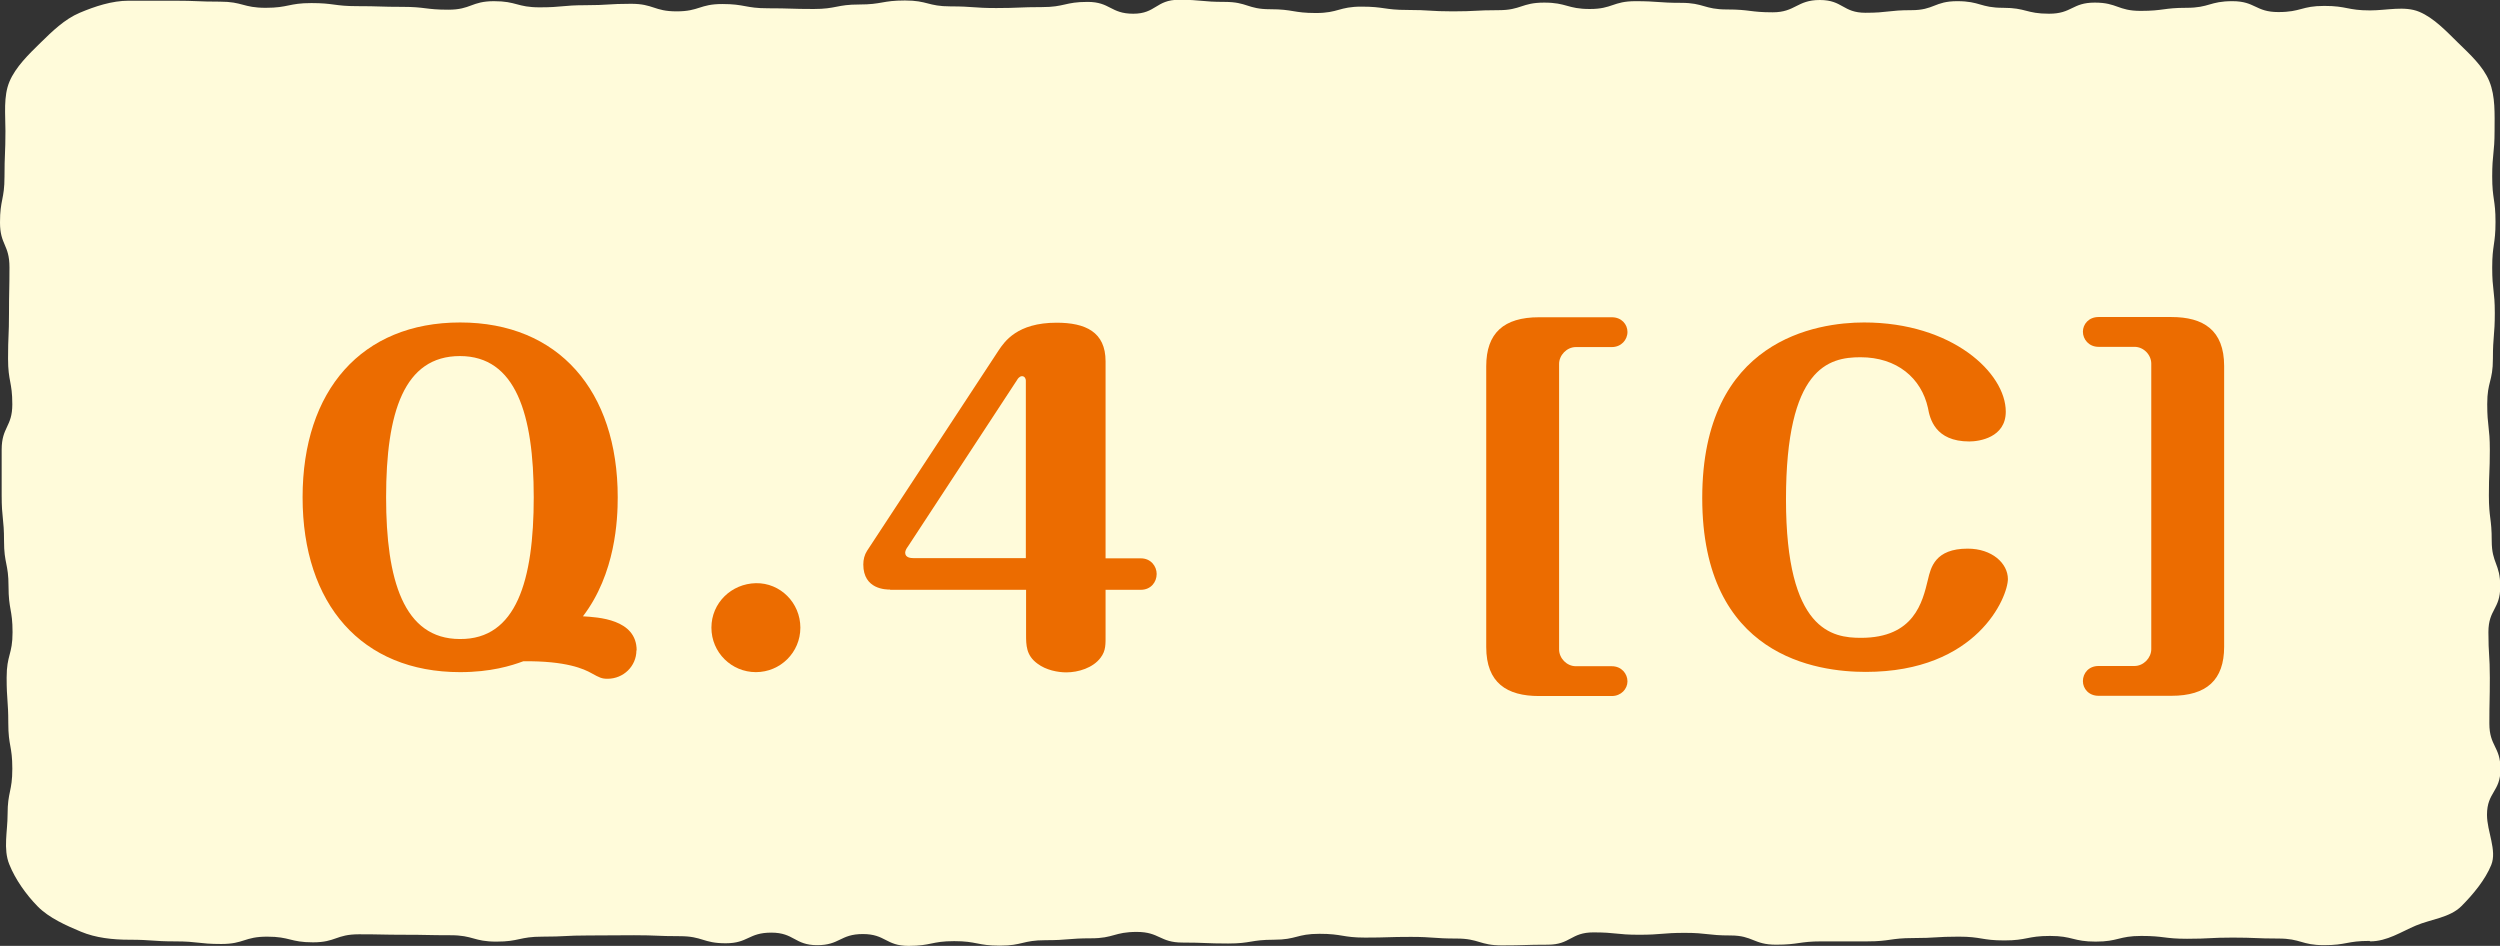 <?xml version="1.0" encoding="UTF-8"?><svg id="_レイヤー_2" xmlns="http://www.w3.org/2000/svg" viewBox="0 0 105.67 39.98"><rect x="0" y="0" width="105.67" height="39.98" fill="#333333" stroke="none"/><g id="_レイアウト"><g><path d="m100.16,39.77c-.97,0-.97.18-1.93.18s-.97-.28-1.93-.28-.97-.04-1.93-.04-.97.05-1.93.05-.97-.12-1.93-.12-.97.24-1.93.24-.97-.24-1.93-.24-.97.19-1.93.19-.97-.16-1.93-.16-.97.06-1.93.06-.97.14-1.93.14-.97,0-1.93,0-.97.14-1.93.14-.97-.39-1.93-.39-.97-.11-1.93-.11-.97.08-1.93.08-.97-.1-1.93-.1-.97.52-1.93.52-.97.03-1.93.03-.97-.29-1.93-.29-.97-.07-1.93-.07-.97.03-1.93.03-.96-.16-1.93-.16-.96.25-1.93.25-.96.16-1.93.16-.97-.04-1.93-.04-.97-.45-1.93-.45-.97.27-1.93.27-.96.08-1.93.08-.97.23-1.93.23-.97-.19-1.93-.19-.97.2-1.93.2-.97-.5-1.93-.5-.97.47-1.93.47-.97-.53-1.94-.53-.97.45-1.93.45-.97-.3-1.94-.3-.97-.04-1.93-.04-.97.01-1.94.01-.97.05-1.94.05-.97.21-1.94.21-.97-.27-1.94-.27-.97-.02-1.93-.02-.97-.02-1.94-.02-.97.34-1.94.34-.97-.24-1.94-.24-.97.31-1.94.31-.97-.11-1.94-.11-.97-.07-1.94-.07c-.71,0-1.43-.08-2.05-.34s-1.35-.58-1.83-1.07-.94-1.13-1.2-1.78-.07-1.39-.07-2.11c0-.96.2-.96.2-1.93s-.17-.96-.17-1.92-.07-.96-.07-1.93.25-.96.25-1.92-.17-.96-.17-1.93-.19-.96-.19-1.92-.1-.96-.1-1.93,0-.96,0-1.93.45-.96.45-1.92-.18-.96-.18-1.93.04-.96.04-1.93.02-.96.02-1.93S0,10.36,0,9.4s.19-.97.19-1.93.04-.97.04-1.93c0-.71-.09-1.47.17-2.09s.82-1.16,1.31-1.64,1.02-1,1.66-1.27S4.73.03,5.44.03c.97,0,.97,0,1.93,0s.97.04,1.93.04.97.26,1.93.26.97-.2,1.93-.2.97.13,1.93.13.97.03,1.93.03.97.12,1.93.12.97-.36,1.93-.36.97.26,1.93.26.97-.09,1.93-.09.97-.06,1.93-.06.97.32,1.93.32.97-.31,1.93-.31.97.18,1.93.18.97.03,1.93.03.97-.19,1.93-.19.97-.17,1.93-.17.97.25,1.93.25.97.07,1.93.07.97-.04,1.93-.04.97-.22,1.93-.22.97.5,1.93.5.96-.59,1.93-.59.96.09,1.93.09.96.31,1.93.31.97.16,1.93.16.97-.27,1.93-.27.97.14,1.93.14.96.06,1.93.06.97-.05,1.93-.05.97-.32,1.93-.32.97.27,1.93.27.97-.33,1.93-.33.97.07,1.93.07.97.28,1.94.28.97.12,1.93.12S75.95,0,76.92,0s.97.54,1.93.54.97-.11,1.94-.11.97-.38,1.94-.38.97.28,1.94.28.97.25,1.94.25.97-.47,1.93-.47.97.35,1.94.35.97-.13,1.94-.13.97-.28,1.94-.28.97.46,1.94.46.97-.26,1.94-.26.97.19,1.94.19c.71,0,1.46-.2,2.08.06s1.15.83,1.64,1.31,1.06.99,1.32,1.63.22,1.38.22,2.09c0,.96-.1.96-.1,1.93s.14.96.14,1.92-.14.96-.14,1.93.11.96.11,1.92-.08.96-.08,1.93-.24.96-.24,1.92.11.96.11,1.93-.04.96-.04,1.93.12.96.12,1.92.36.96.36,1.93-.5.96-.5,1.93.06.96.06,1.93-.02.96-.02,1.93.47.97.47,1.93-.57.97-.57,1.93c0,.71.43,1.5.18,2.12s-.77,1.25-1.26,1.74-1.28.55-1.92.82-1.22.67-1.94.67Z" fill="#fffbda"/><g><path d="m26.9,27.49c0,.67-.55,1.2-1.22,1.2-.25,0-.34-.05-.67-.23-.32-.18-1.06-.53-2.89-.51-.51.19-1.38.46-2.67.46-4.16,0-6.66-2.87-6.66-7.39s2.5-7.39,6.66-7.39,6.66,2.89,6.66,7.39c0,.94-.09,3.22-1.47,5.03.62.04,2.27.11,2.27,1.44Zm-10.58-6.47c0,3.47.73,5.99,3.12,5.99,2.39.02,3.12-2.48,3.12-5.99s-.76-5.97-3.12-5.97-3.12,2.37-3.12,5.97Z" fill="#ec6c00"/><path d="m33.83,26.53c0,1.05-.85,1.88-1.88,1.88s-1.88-.83-1.88-1.88.85-1.86,1.88-1.88c1.03-.02,1.88.83,1.88,1.88Z" fill="#ec6c00"/><path d="m37.62,24.92c-.16,0-1.13,0-1.13-1.06,0-.21.05-.41.16-.58l5.56-8.47c.25-.37.78-1.17,2.45-1.17,1.22,0,2.07.39,2.07,1.63v8.33h1.49c.43,0,.67.34.67.66,0,.35-.25.67-.67.67h-1.49v1.88c0,.41.02.69-.21.99-.32.43-.94.62-1.45.62-.35,0-.85-.09-1.22-.37-.48-.35-.48-.78-.48-1.24v-1.88h-5.74Zm5.74-1.33v-7.51c0-.07-.05-.18-.16-.18s-.19.12-.21.16l-4.62,7.05c-.04.05-.11.16-.11.25,0,.21.23.23.34.23h4.77Z" fill="#ec6c00"/><path d="m65.9,27.45c0,.37.32.71.71.71h1.52c.41,0,.66.32.66.64s-.27.62-.66.62h-3.08c-1.35,0-2.23-.55-2.23-2.07v-11.87c0-1.4.74-2.07,2.23-2.07h3.08c.41,0,.66.3.66.62,0,.34-.27.64-.66.64h-1.52c-.39,0-.71.35-.71.71v12.08Z" fill="#ec6c00"/><path d="m84.87,24.47c0,.76-1.29,3.93-6.01,3.93-2.05,0-6.91-.64-6.91-7.35s4.87-7.42,6.84-7.42c3.72,0,5.99,2.13,5.99,3.77,0,1.1-1.13,1.26-1.54,1.26-1.45,0-1.67-.97-1.75-1.42-.28-1.26-1.31-2.14-2.85-2.14-1.35,0-3.15.44-3.15,6.01s1.97,5.85,3.17,5.85c2.25,0,2.6-1.51,2.83-2.46.12-.51.3-1.31,1.68-1.31,1.03,0,1.7.62,1.7,1.29Z" fill="#ec6c00"/><path d="m90.93,15.37c0-.37-.32-.71-.71-.71h-1.52c-.41,0-.66-.32-.66-.64s.25-.62.66-.62h3.08c1.35,0,2.23.55,2.23,2.07v11.87c0,1.4-.74,2.07-2.23,2.07h-3.08c-.41,0-.66-.3-.66-.62,0-.34.25-.64.66-.64h1.52c.39,0,.71-.35.71-.71v-12.08Z" fill="#ec6c00"/></g></g></g></svg>